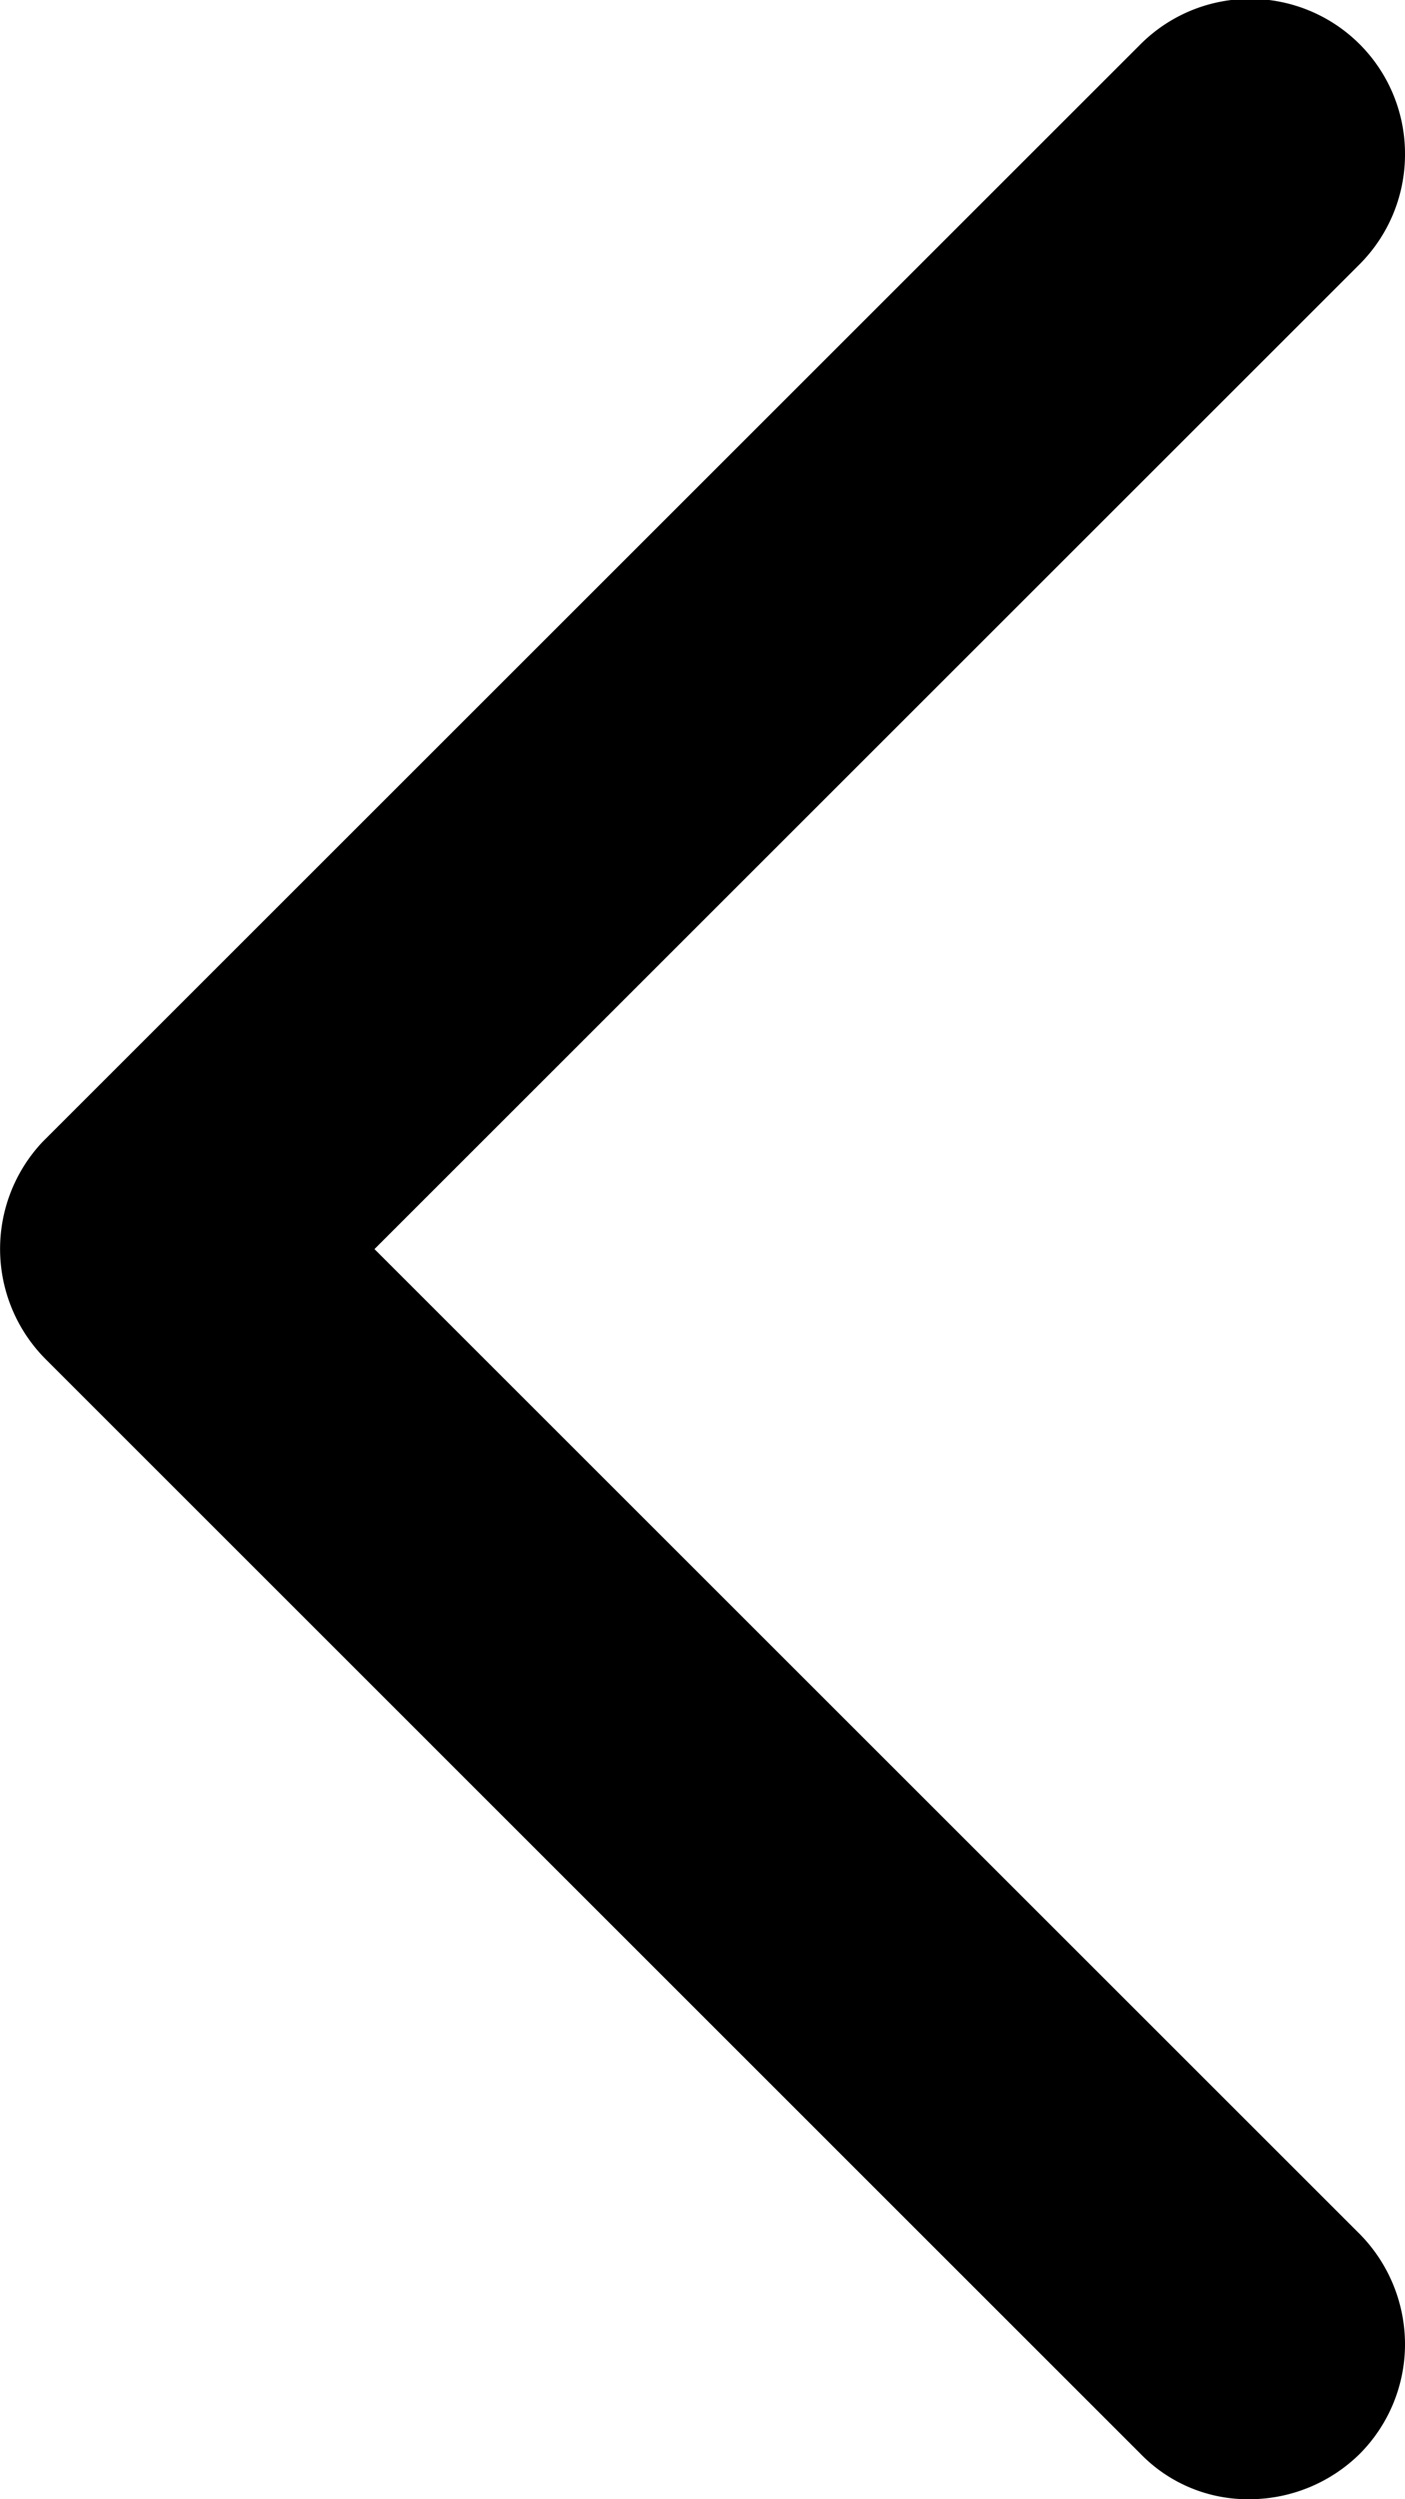 <svg xmlns="http://www.w3.org/2000/svg" width="13.488" height="24" viewBox="0 0 13.488 24">
    <path d="M11.997 24a1.51 1.51 0 0 0 1.056-.435 1.493 1.493 0 0 0 .435-1.056 1.509 1.509 0 0 0-.435-1.056l-9.458-9.458 9.458-9.458a1.493 1.493 0 0 0 .435-1.057A1.487 1.487 0 0 0 10.95.424L.408 10.966a1.5 1.5 0 0 0 .028 2.084L10.95 23.565a1.434 1.434 0 0 0 1.047.435z" data-name="backIcon"/>
</svg>
